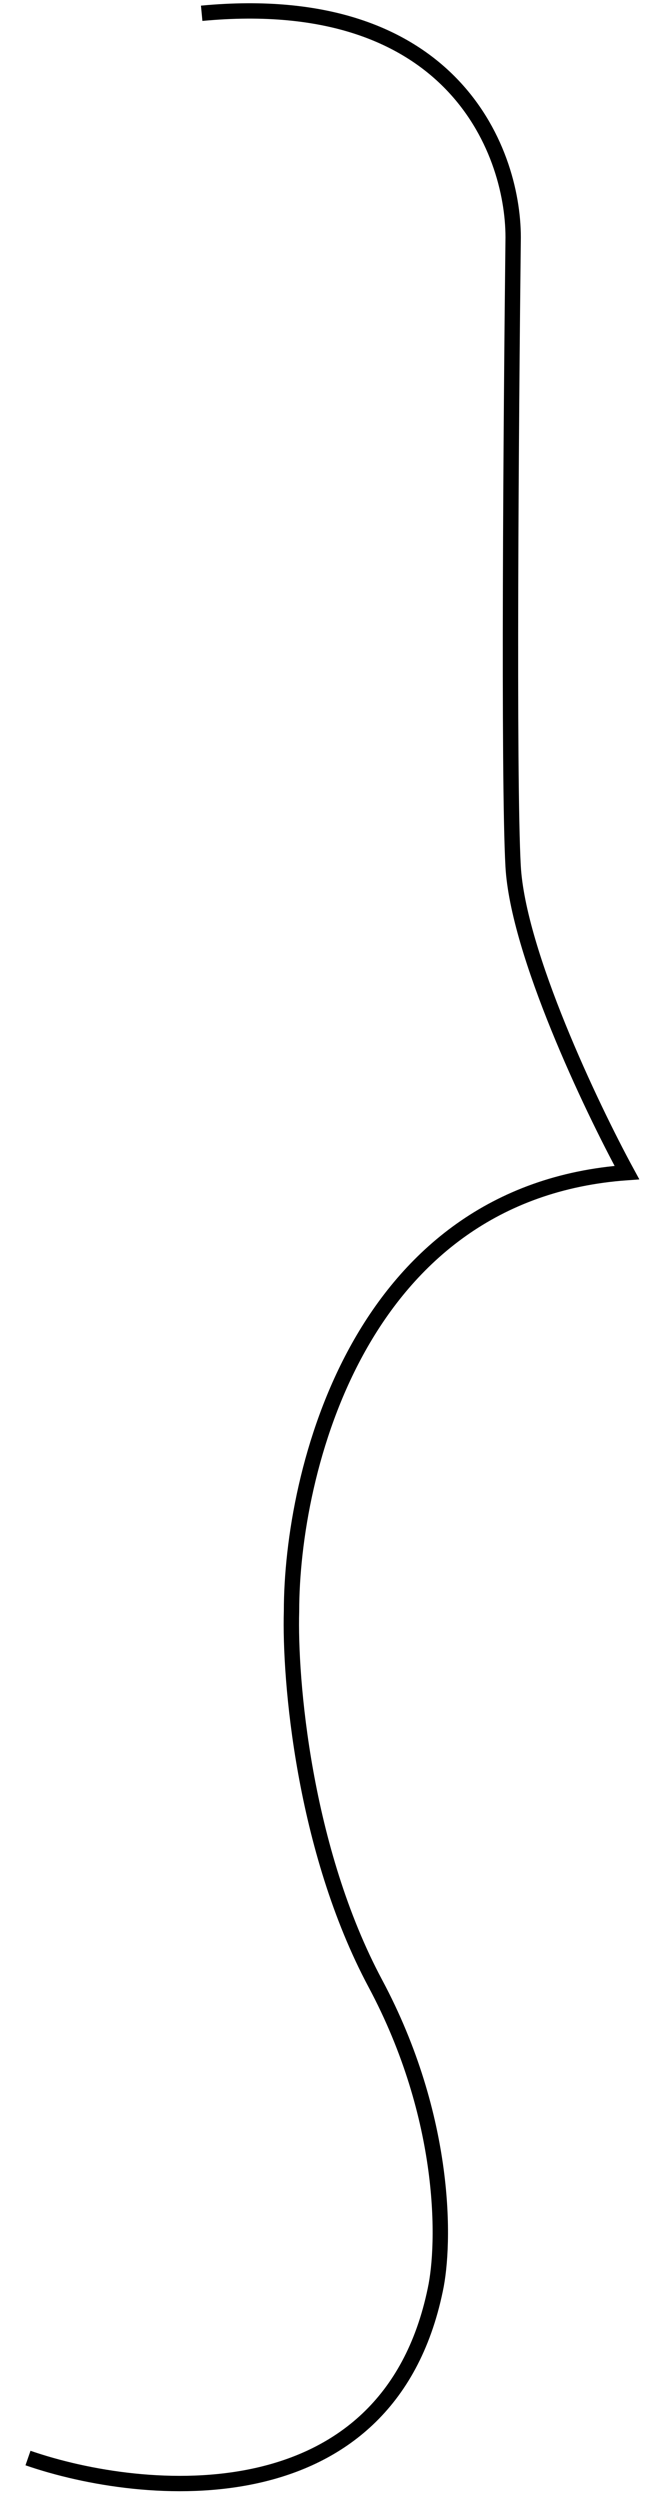 <?xml version="1.0" encoding="UTF-8"?> <svg xmlns="http://www.w3.org/2000/svg" width="25" height="96" viewBox="0 0 25 96" fill="none"><path d="M1.075 94.389C5.521 95.927 14.875 96.788 16.715 87.931C17.098 86.162 17.175 81.334 14.415 76.167C11.655 71 11.118 64.48 11.195 61.866C11.195 56.561 13.771 45.766 24.075 45.028C22.695 42.49 19.889 36.585 19.705 33.264C19.521 29.942 19.628 15.887 19.705 9.275C19.781 5.969 17.497 -0.413 7.745 0.51" stroke="black" stroke-width="0.59"></path></svg> 
